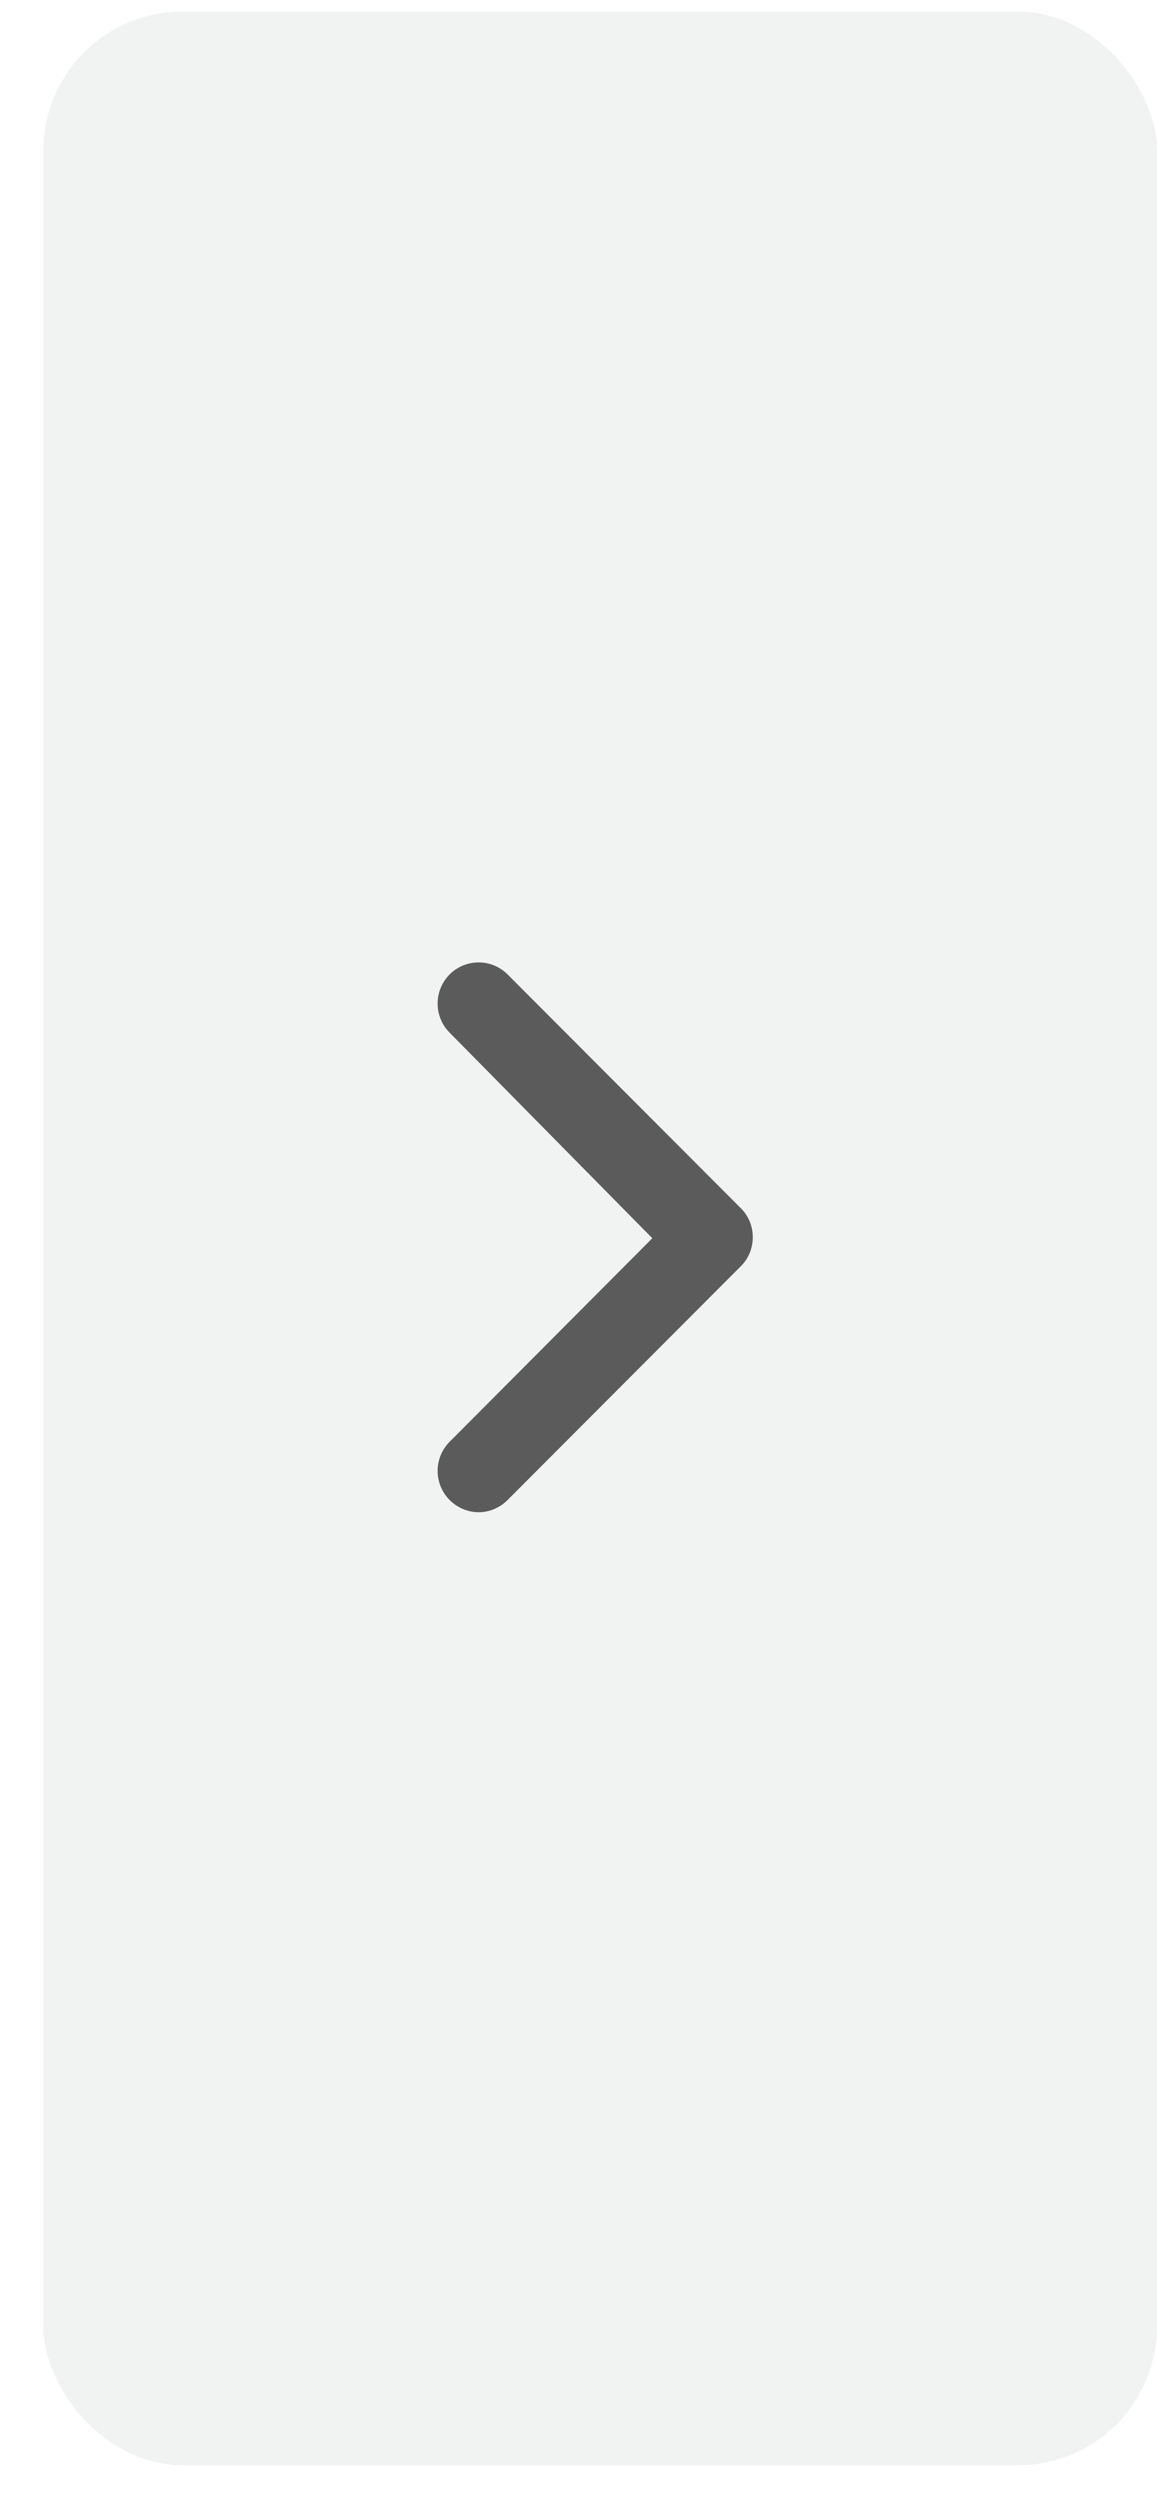 <svg width="25" height="54" viewBox="0 0 25 54" fill="none" xmlns="http://www.w3.org/2000/svg">
<rect x="0.938" y="0.25" width="24.062" height="53" rx="3" fill="#DCE0E0" fill-opacity="0.4"/>
<g clip-path="url(#clip0_605_9402)">
<g clip-path="url(#clip1_605_9402)">
<g clip-path="url(#clip2_605_9402)">
<path d="M15.981 26.071L10.97 21.05C10.888 20.967 10.79 20.901 10.682 20.856C10.574 20.811 10.459 20.788 10.342 20.788C10.225 20.788 10.109 20.811 10.001 20.856C9.893 20.901 9.795 20.967 9.713 21.05C9.548 21.217 9.456 21.442 9.456 21.677C9.456 21.912 9.548 22.137 9.713 22.303L14.095 26.746L9.713 31.145C9.548 31.311 9.456 31.536 9.456 31.771C9.456 32.006 9.548 32.231 9.713 32.398C9.795 32.481 9.893 32.548 10.001 32.594C10.109 32.64 10.225 32.664 10.342 32.664C10.459 32.664 10.575 32.64 10.682 32.594C10.79 32.548 10.888 32.481 10.97 32.398L15.981 27.377C16.071 27.294 16.143 27.193 16.192 27.081C16.241 26.968 16.266 26.847 16.266 26.724C16.266 26.601 16.241 26.48 16.192 26.367C16.143 26.255 16.071 26.154 15.981 26.071Z" fill="#5B5B5B"/>
</g>
</g>
</g>
<defs>
<clipPath id="clip0_605_9402">
<rect width="8" height="12.44" fill="white" transform="matrix(-1 0 0 -1 16.969 32.97)"/>
</clipPath>
<clipPath id="clip1_605_9402">
<rect width="8" height="12.44" fill="white" transform="matrix(-1 0 0 -1 16.969 32.97)"/>
</clipPath>
<clipPath id="clip2_605_9402">
<rect width="7.997" height="12.44" fill="white" transform="matrix(-1 0 0 -1 16.967 32.97)"/>
</clipPath>
</defs>
</svg>
